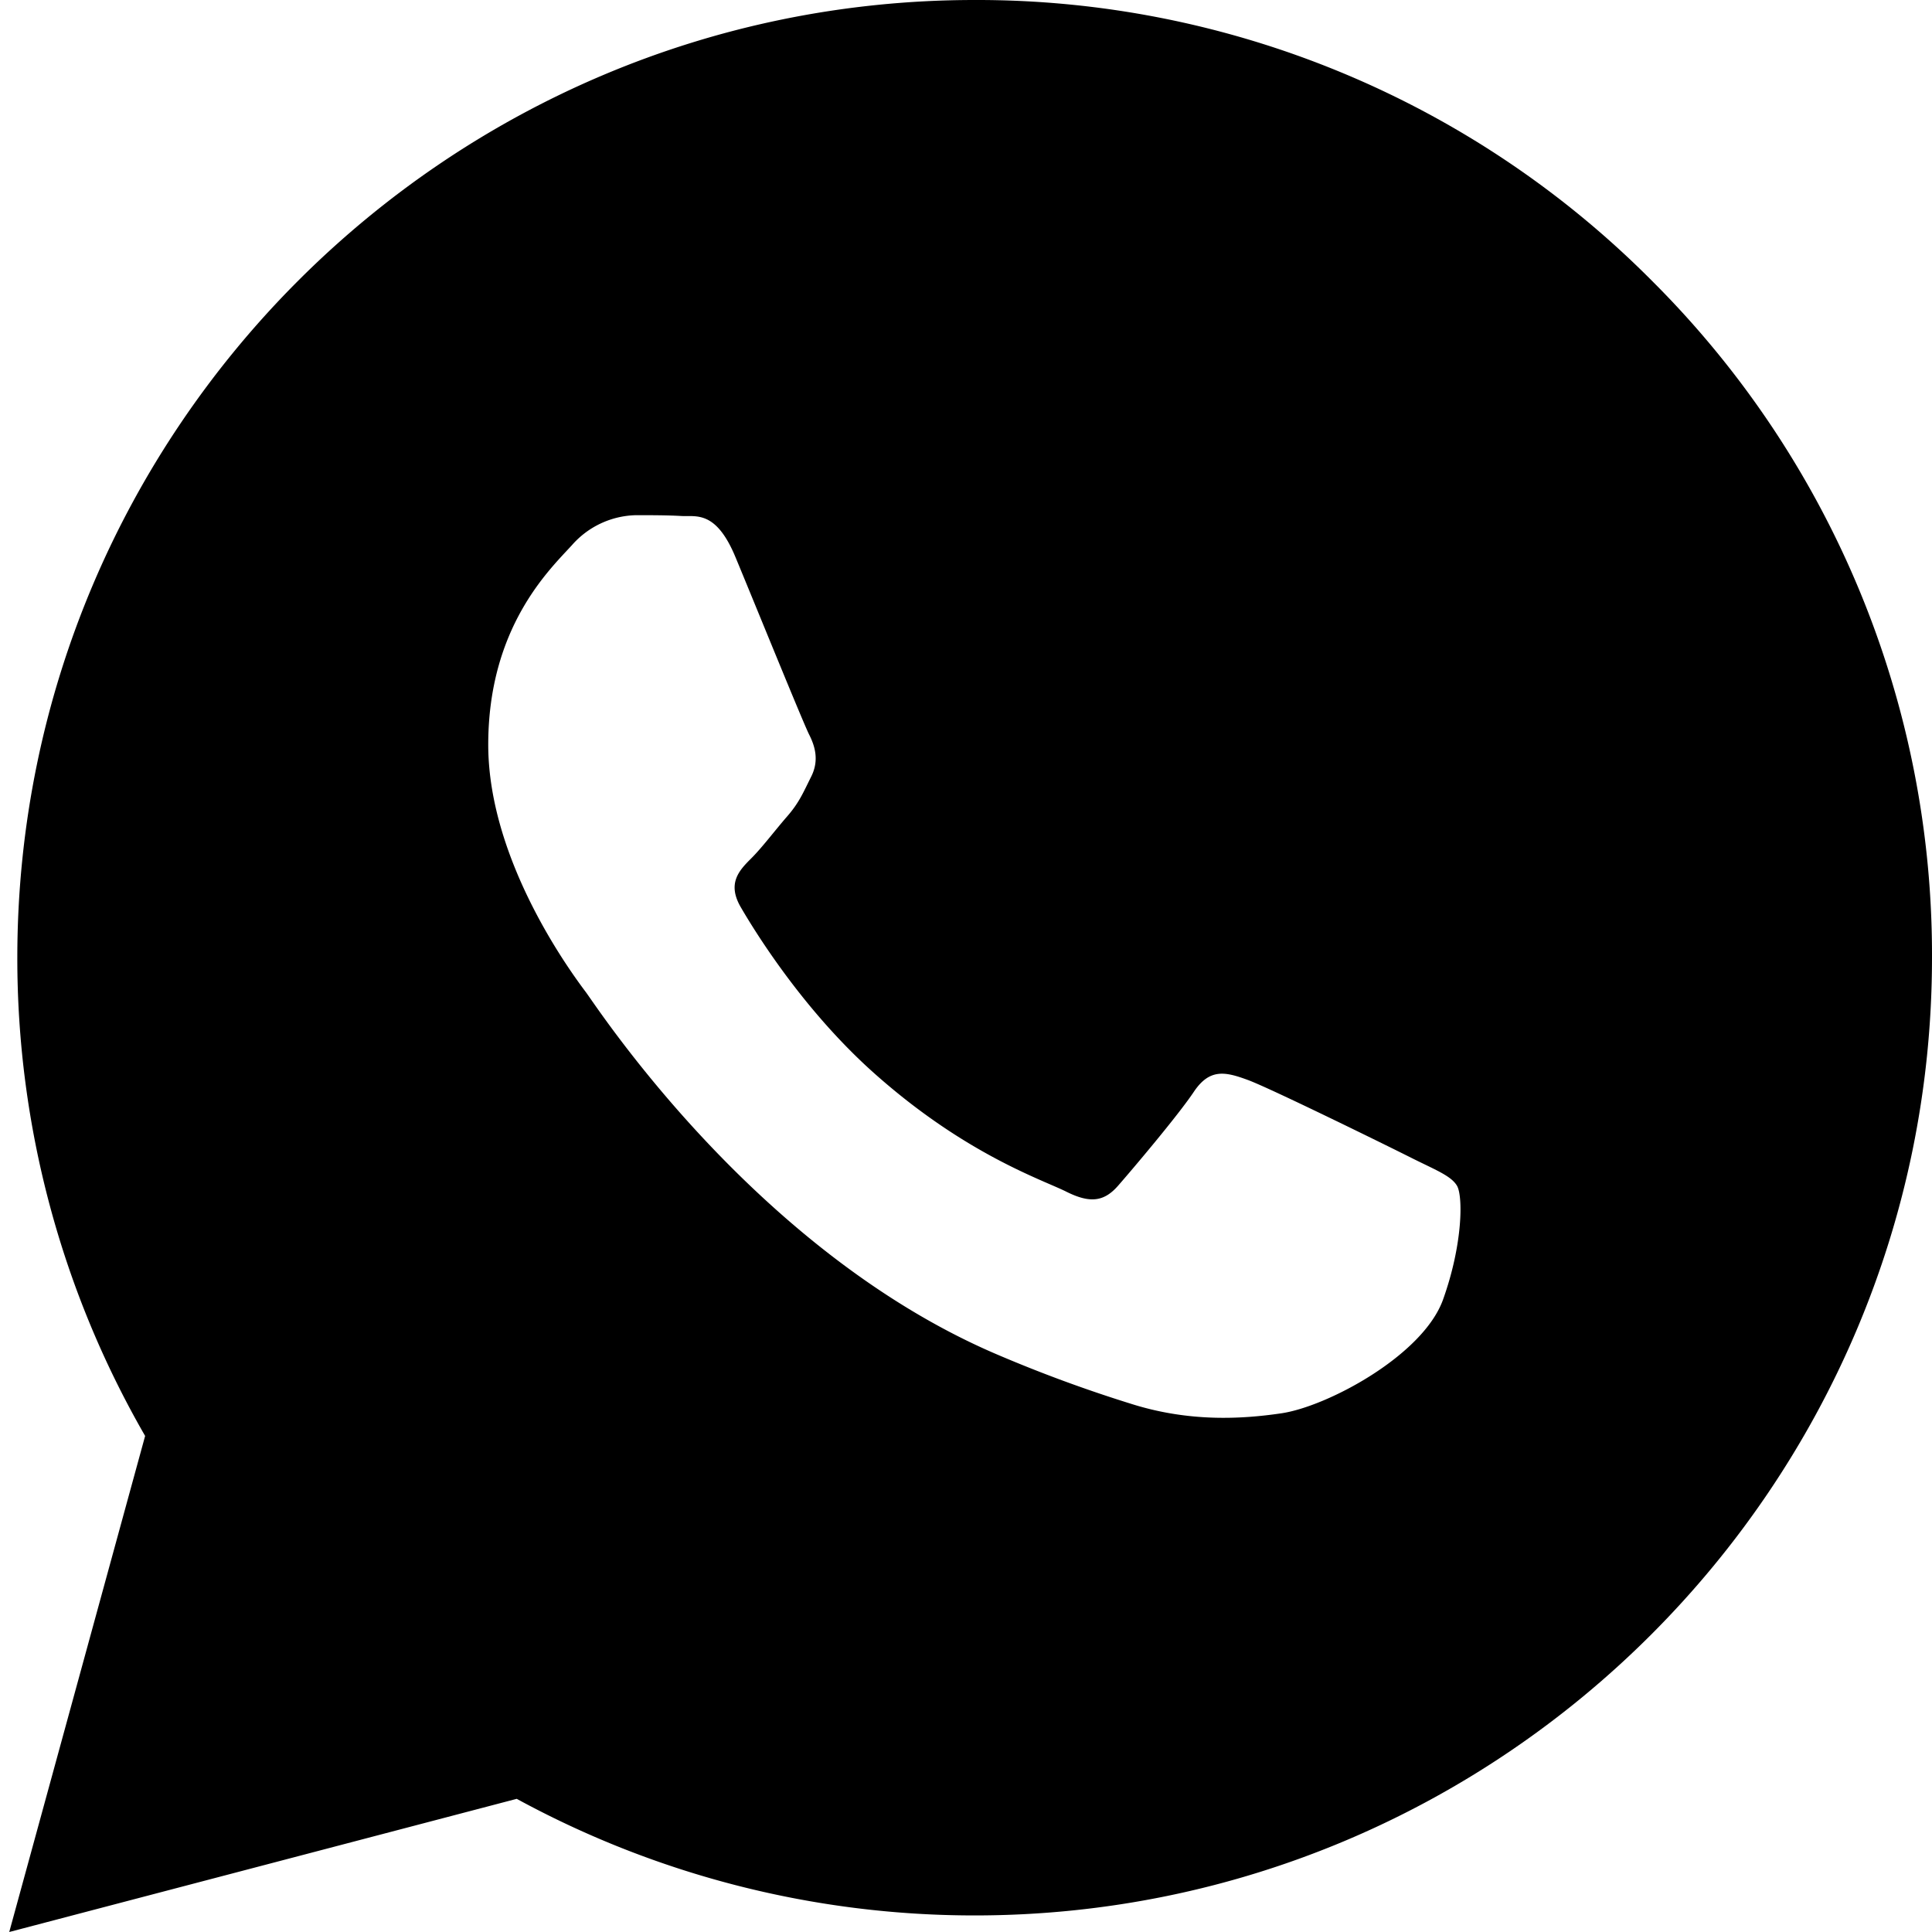 <?xml version="1.0" encoding="UTF-8"?> <svg xmlns="http://www.w3.org/2000/svg" id="Capa_1" data-name="Capa 1" viewBox="0 0 512 512"><defs><style>.cls-1{fill-rule:evenodd;}</style></defs><title>free-icon-font-whatsapp-6422213</title><path class="cls-1" d="M437.78,74.41A252.05,252.05,0,0,0,258.3,0C118.46,0,4.65,113.79,4.59,253.7A253.3,253.3,0,0,0,38.46,380.54L2.45,512l134.49-35.29a253.46,253.46,0,0,0,121.24,30.9h.1c139.82,0,253.66-113.82,253.72-253.72A252.12,252.12,0,0,0,437.78,74.41Zm-241.47,166c3.69,6.35,16.43,27.11,35.26,43.92,24.22,21.61,44.65,28.29,51,31.47s10.05,2.64,13.74-1.58,15.83-18.54,20.07-24.88,8.47-5.27,14.28-3.15,37,17.45,43.32,20.63,10.56,4.75,12.14,7.42,1.6,15.34-3.69,30.14-30.61,28.33-42.79,30.15c-10.93,1.62-24.75,2.3-39.94-2.52a368.85,368.85,0,0,1-36.14-13.35C200,331.2,158.42,267.16,155.26,262.93s-25.87-34.36-25.87-65.58,16.38-46.52,22.18-52.88a23.25,23.25,0,0,1,16.9-7.94c4.24,0,8.47,0,12.16.22,3.9.19,9.13-1.5,14.27,10.88,5.27,12.69,17.94,43.9,19.54,47.06s2.65,6.89.54,11.11-3.18,6.89-6.38,10.56-6.66,8.28-9.52,11.12C195.93,230.63,192.62,234.05,196.31,240.41Z"></path></svg> 